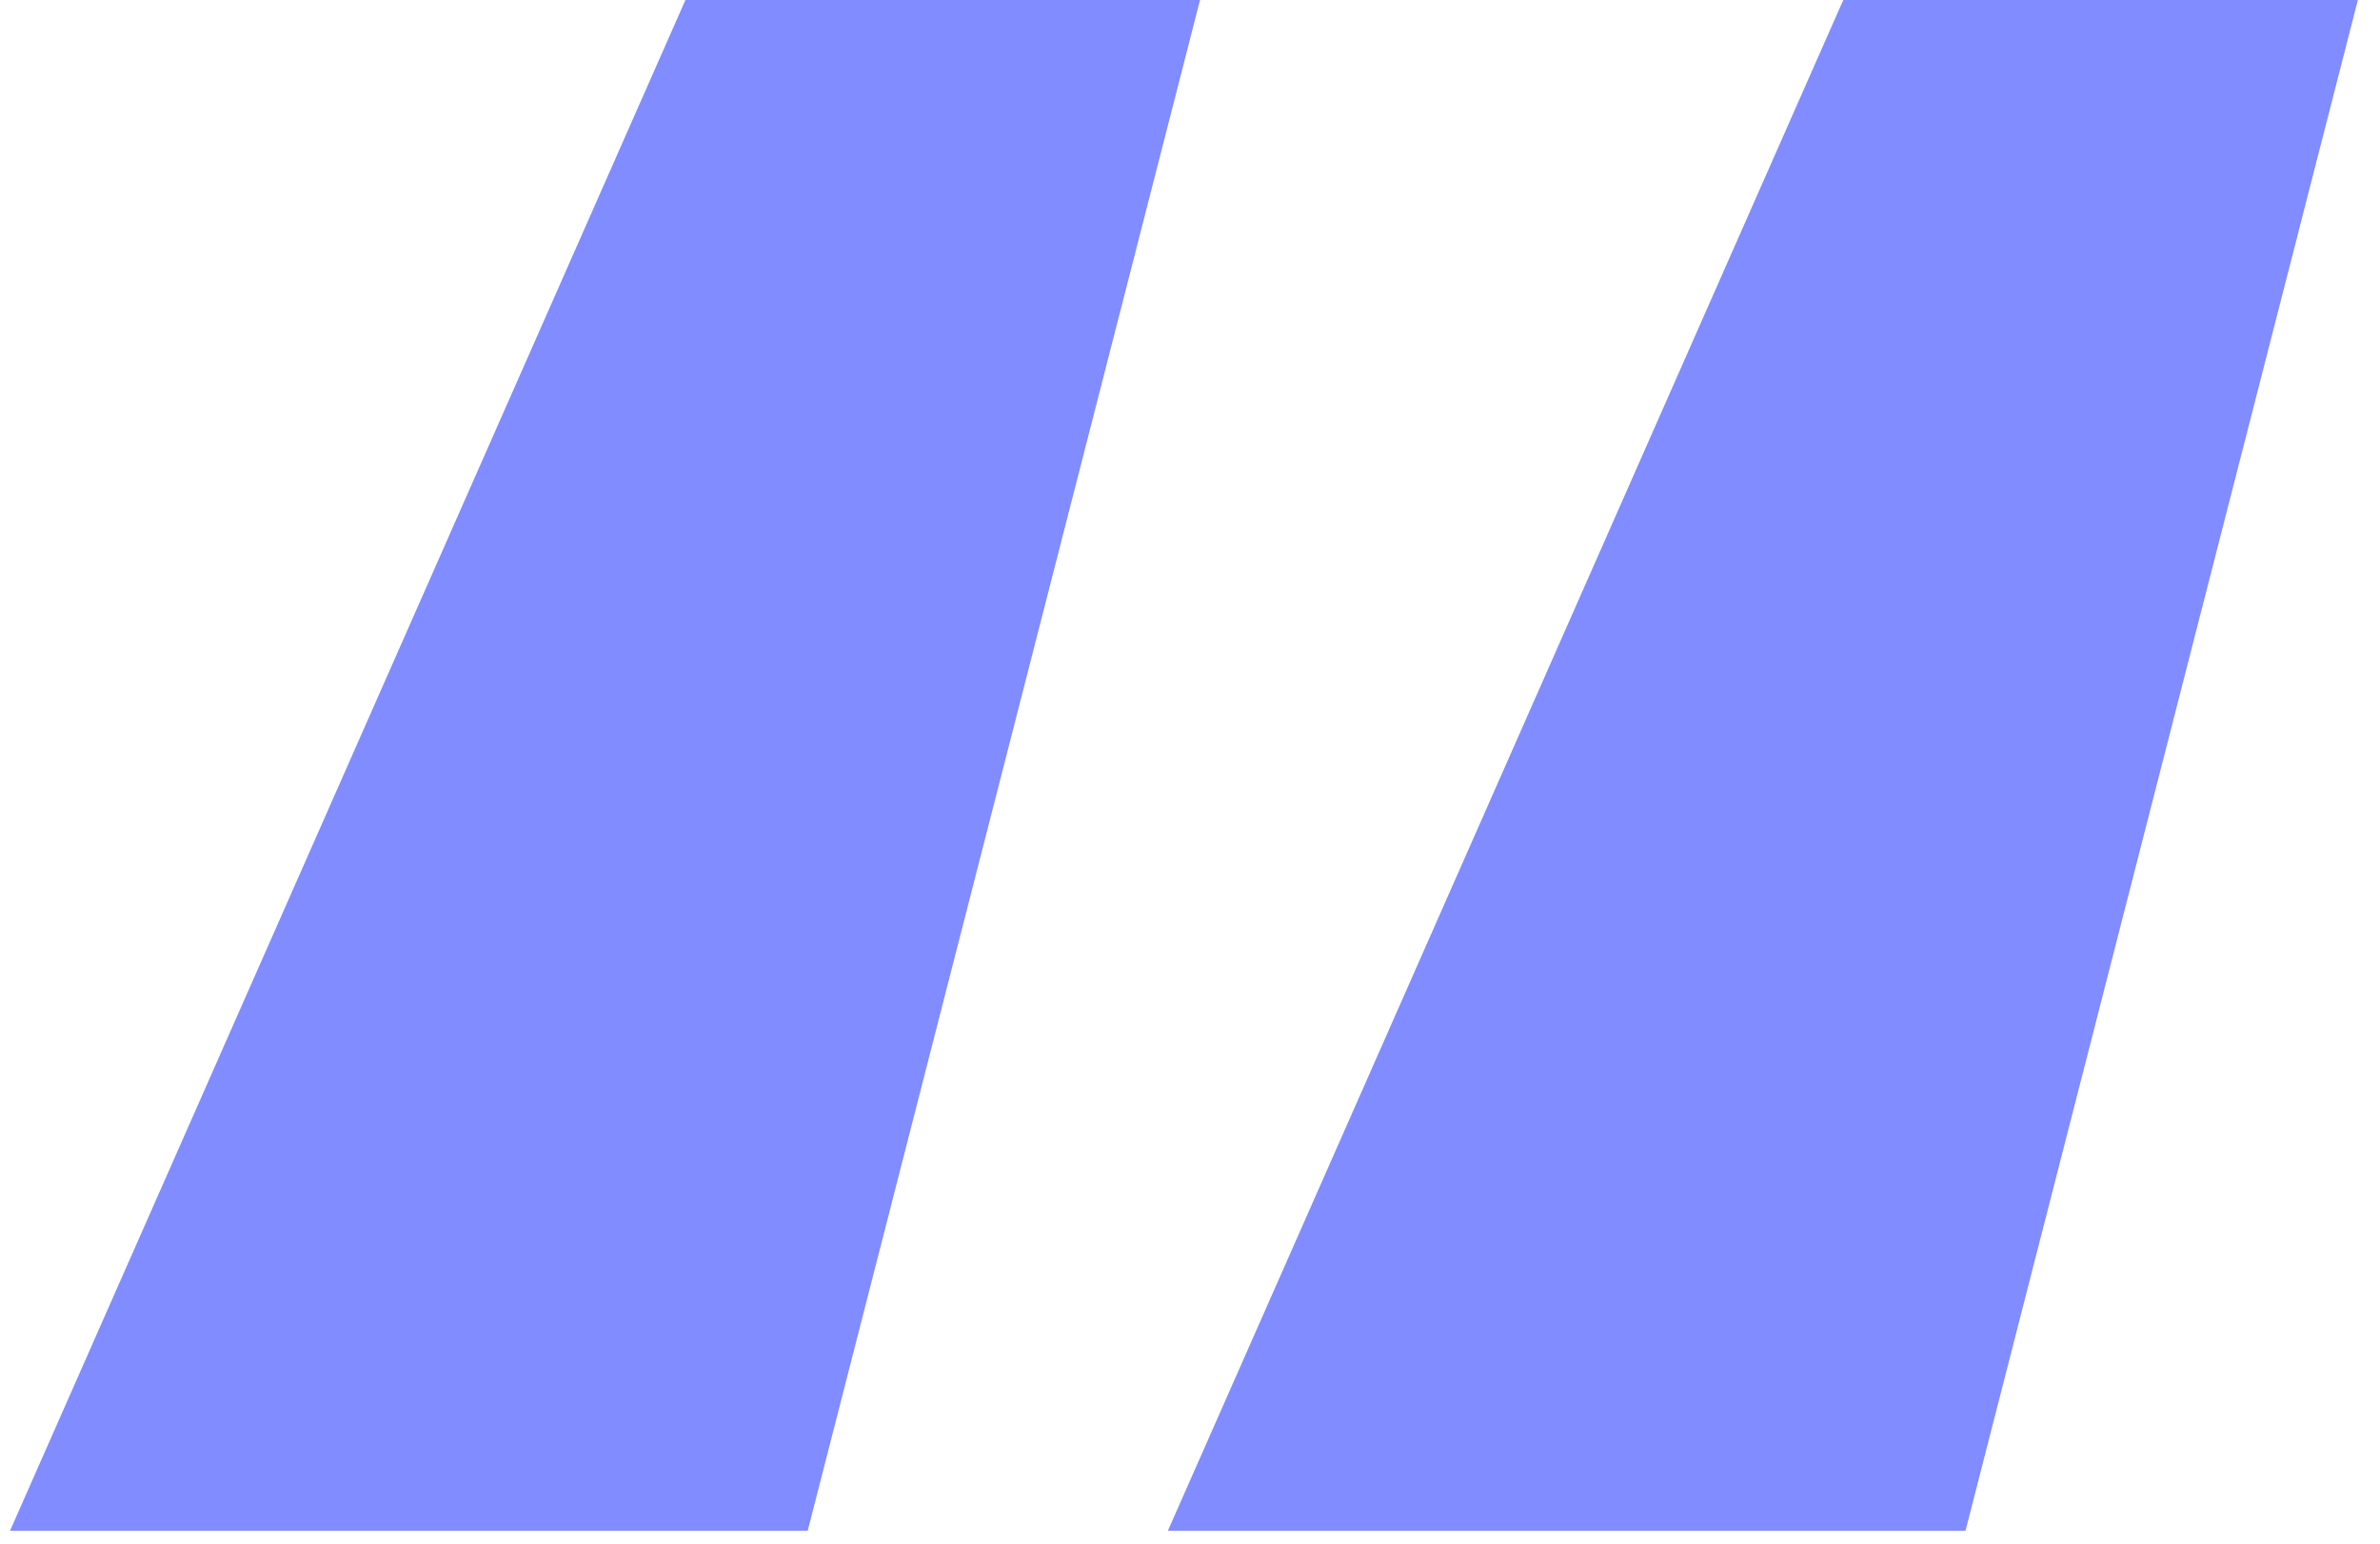 <svg width="74" height="48" viewBox="0 0 74 48" fill="none" xmlns="http://www.w3.org/2000/svg">
<path d="M25.113 47.6H0.312L21.312 -1.04904e-05H37.312L25.113 47.6ZM61.112 47.6H36.312L57.312 -1.04904e-05H73.312L61.112 47.6Z" fill="#808CFF"/>
</svg>
